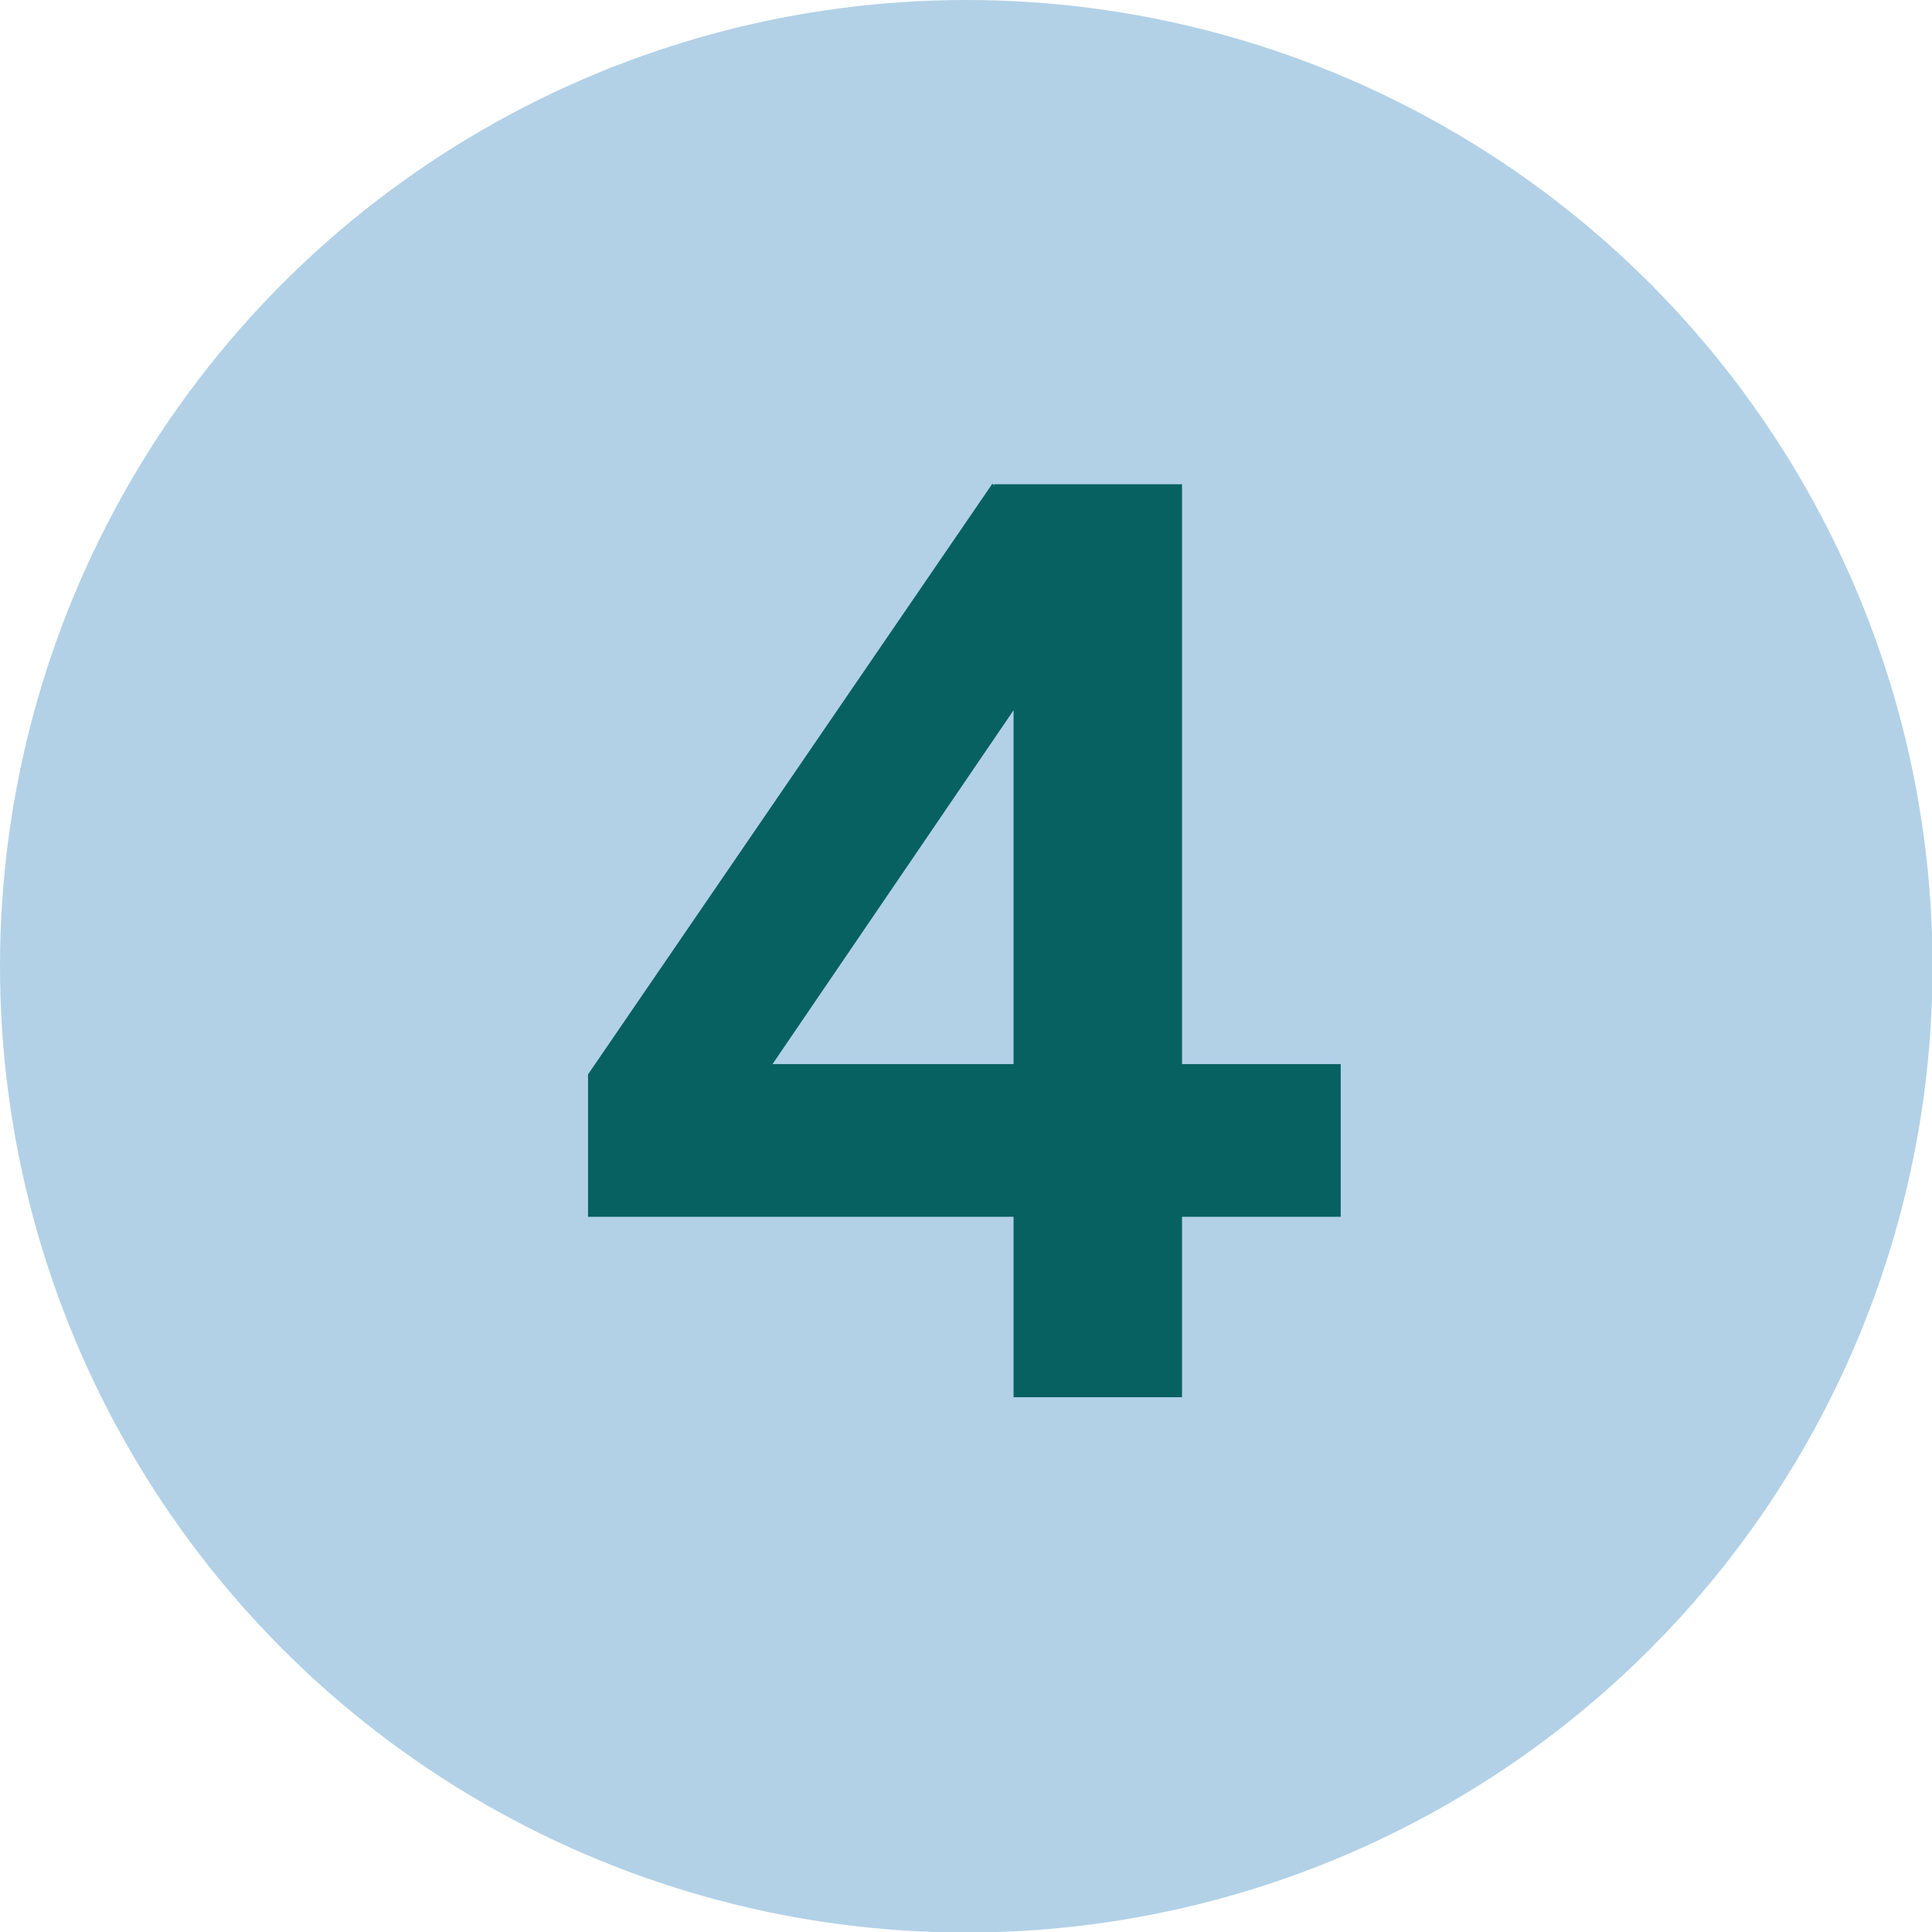 <?xml version="1.0" encoding="UTF-8"?><svg id="Layer_2" xmlns="http://www.w3.org/2000/svg" viewBox="0 0 35.55 35.55"><defs><style>.cls-1{fill:#086161;}.cls-2{fill:#b2d1e7;}</style></defs><g id="Layer_3"><circle class="cls-2" cx="17.78" cy="17.78" r="17.78"/><path class="cls-1" d="M13.2,21.07l-2.38-1.3,7.44-10.87,1.97,1.85-7.03,10.32ZM10.82,22.39v-2.62l1.85-.19h12v2.81h-13.85ZM18.65,25.71v-15l-.36-1.8h3.46v16.8h-3.1Z"/></g></svg>